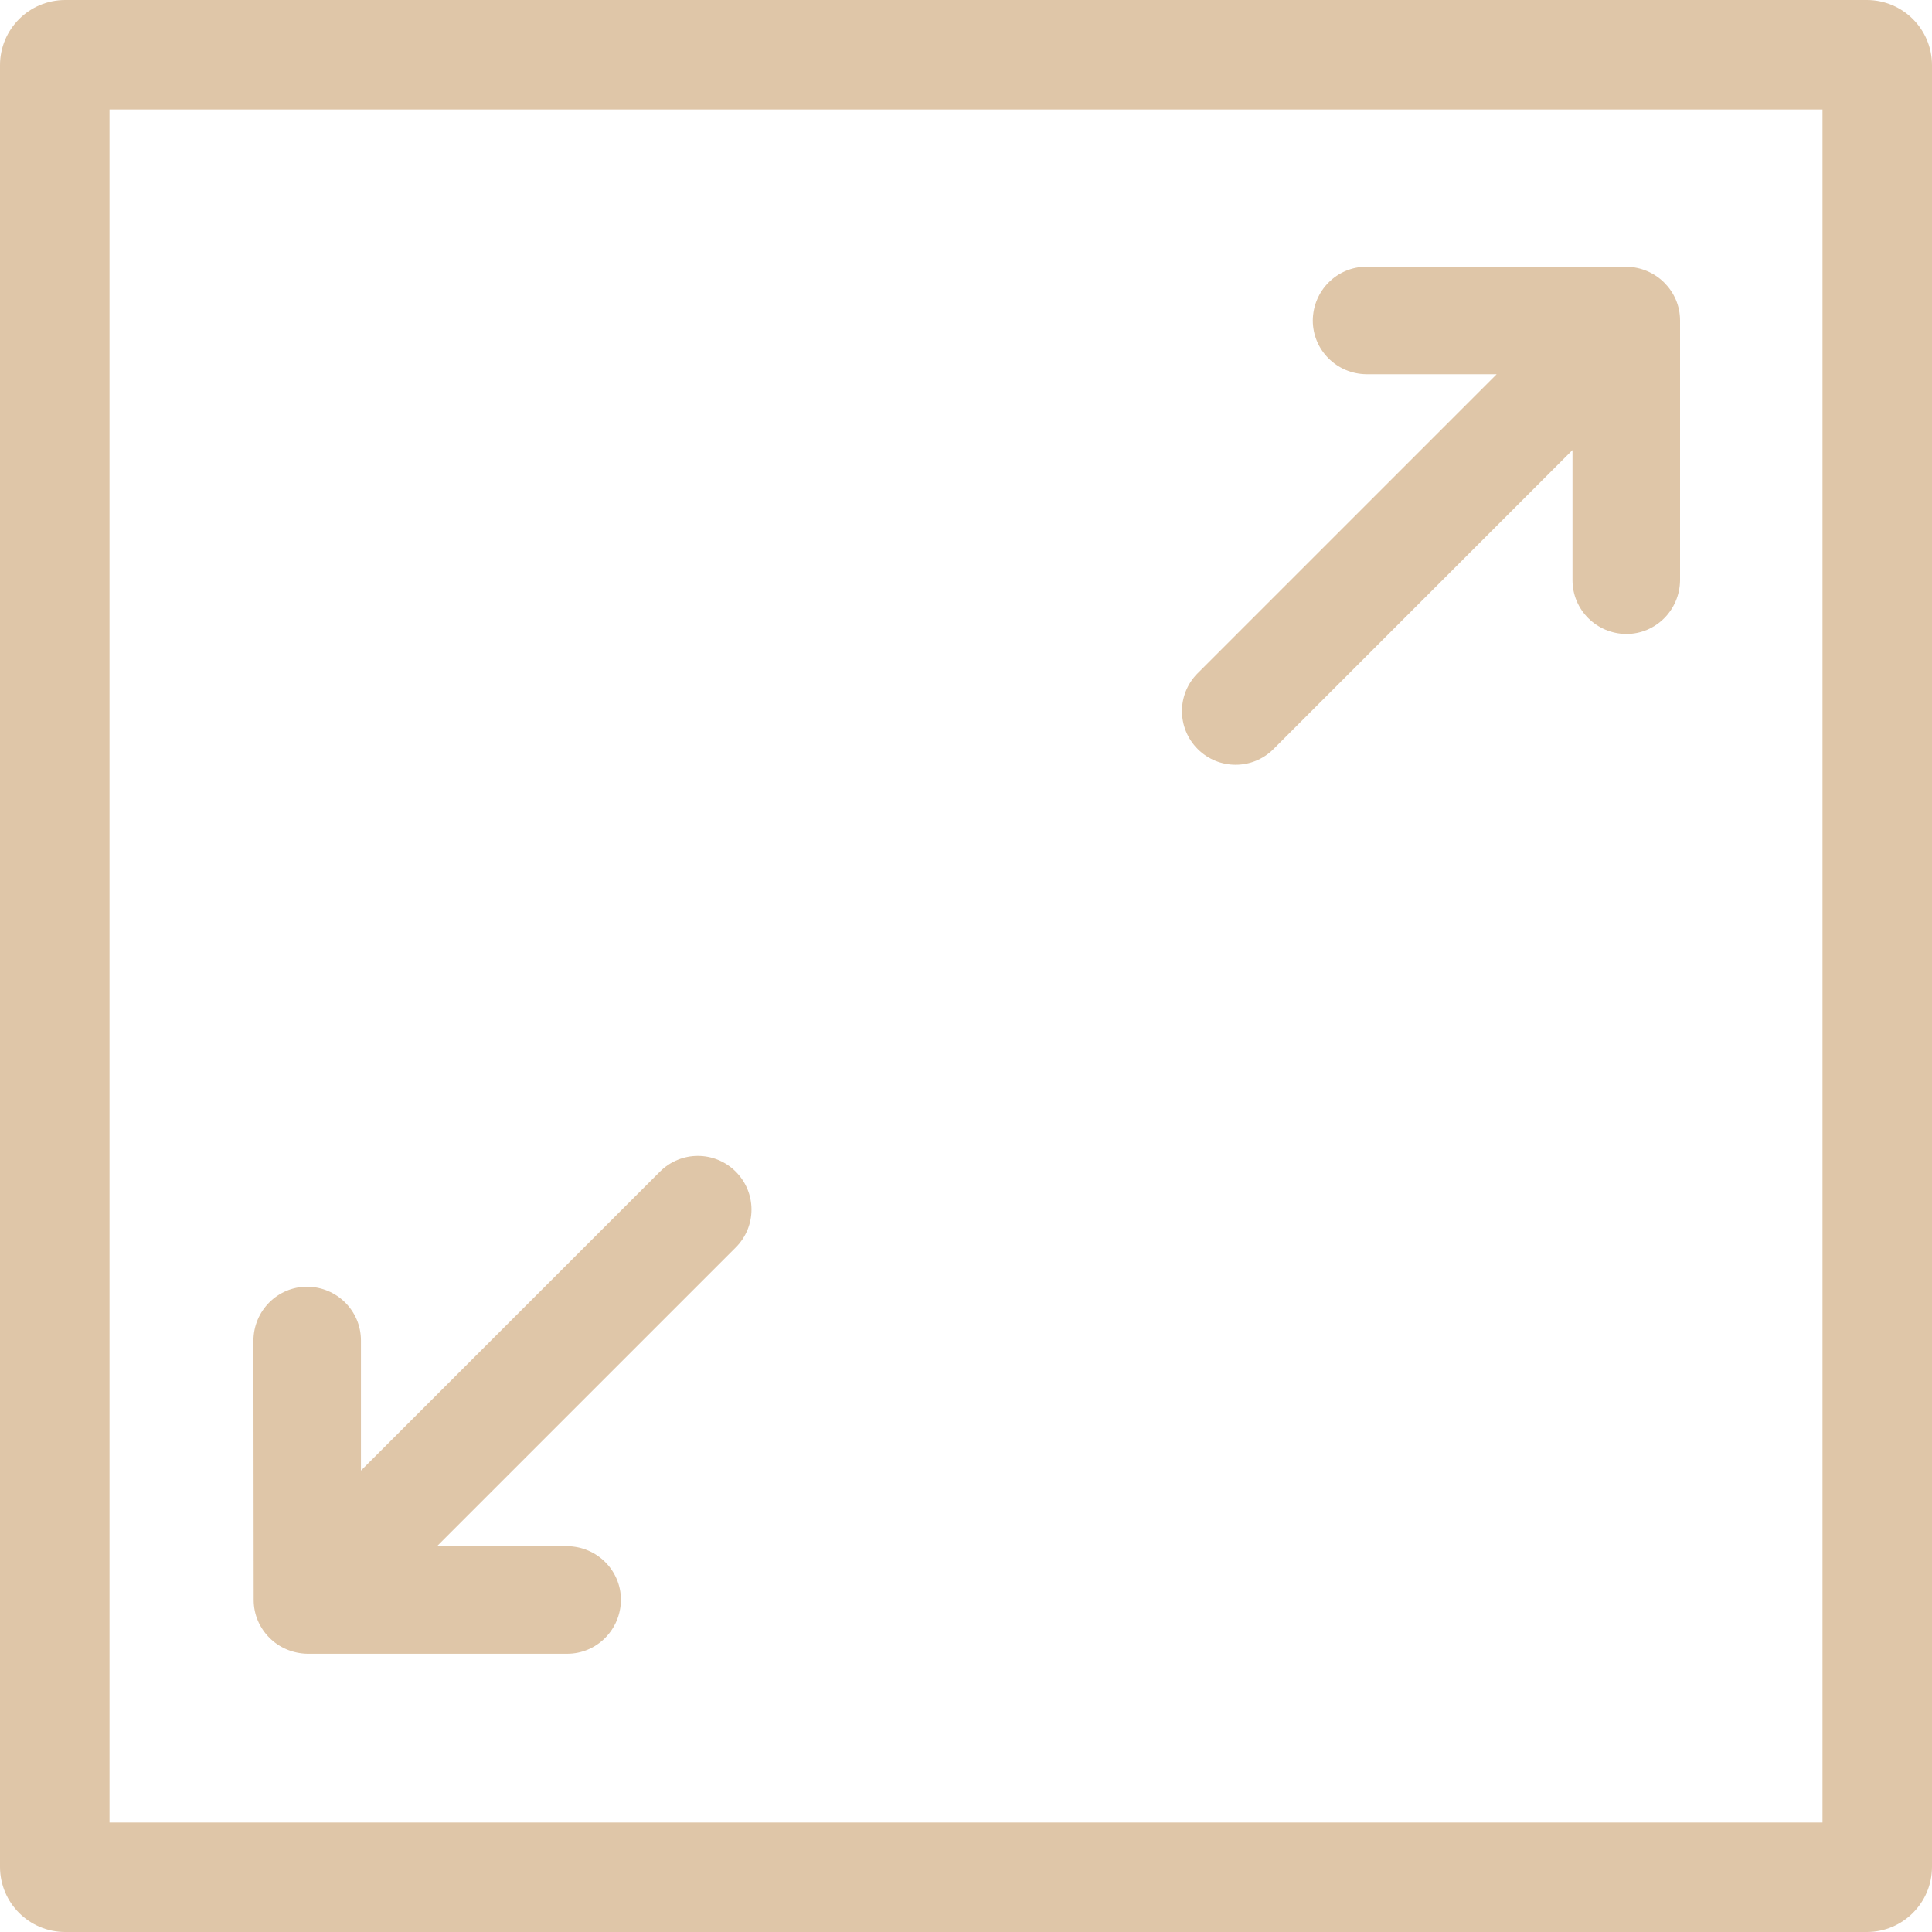 <svg width="40" height="40" viewBox="0 0 40 40" fill="none" xmlns="http://www.w3.org/2000/svg">
<path d="M28.293 7.748L30.987 7.748L24.797 13.938C24.363 14.372 24.363 15.073 24.797 15.508C25.232 15.942 25.933 15.942 26.367 15.508L32.557 9.318V12.012C32.557 12.625 33.052 13.12 33.67 13.126C34.283 13.126 34.778 12.63 34.784 12.012V6.635C34.784 6.323 34.656 6.051 34.455 5.85C34.255 5.65 33.976 5.527 33.67 5.522H28.293C27.681 5.522 27.185 6.017 27.18 6.635C27.18 7.247 27.675 7.743 28.293 7.748Z" fill="#DFC6A8"/>
<path d="M5.252 33.125C5.252 33.437 5.38 33.71 5.58 33.91C5.781 34.111 6.059 34.233 6.365 34.239H11.742C12.355 34.239 12.85 33.743 12.856 33.125C12.856 32.513 12.36 32.018 11.742 32.012H9.048L15.233 25.827C15.667 25.393 15.667 24.692 15.233 24.258C14.799 23.823 14.097 23.823 13.663 24.258L7.473 30.447V27.753C7.473 27.141 6.978 26.645 6.36 26.64C5.748 26.64 5.252 27.135 5.247 27.753L5.252 33.125Z" fill="#DFC6A8"/>
<path fill-rule="evenodd" clip-rule="evenodd" d="M0 1.35C0 0.604 0.604 0 1.35 0H38.651C39.396 0 40 0.604 40 1.35V38.651C40 39.396 39.396 40 38.651 40H1.35C0.604 40 0 39.396 0 38.651V1.35ZM2.267 37.733V2.267H37.733V37.733H2.267Z" fill="#DFC6A8"/>
</svg>
